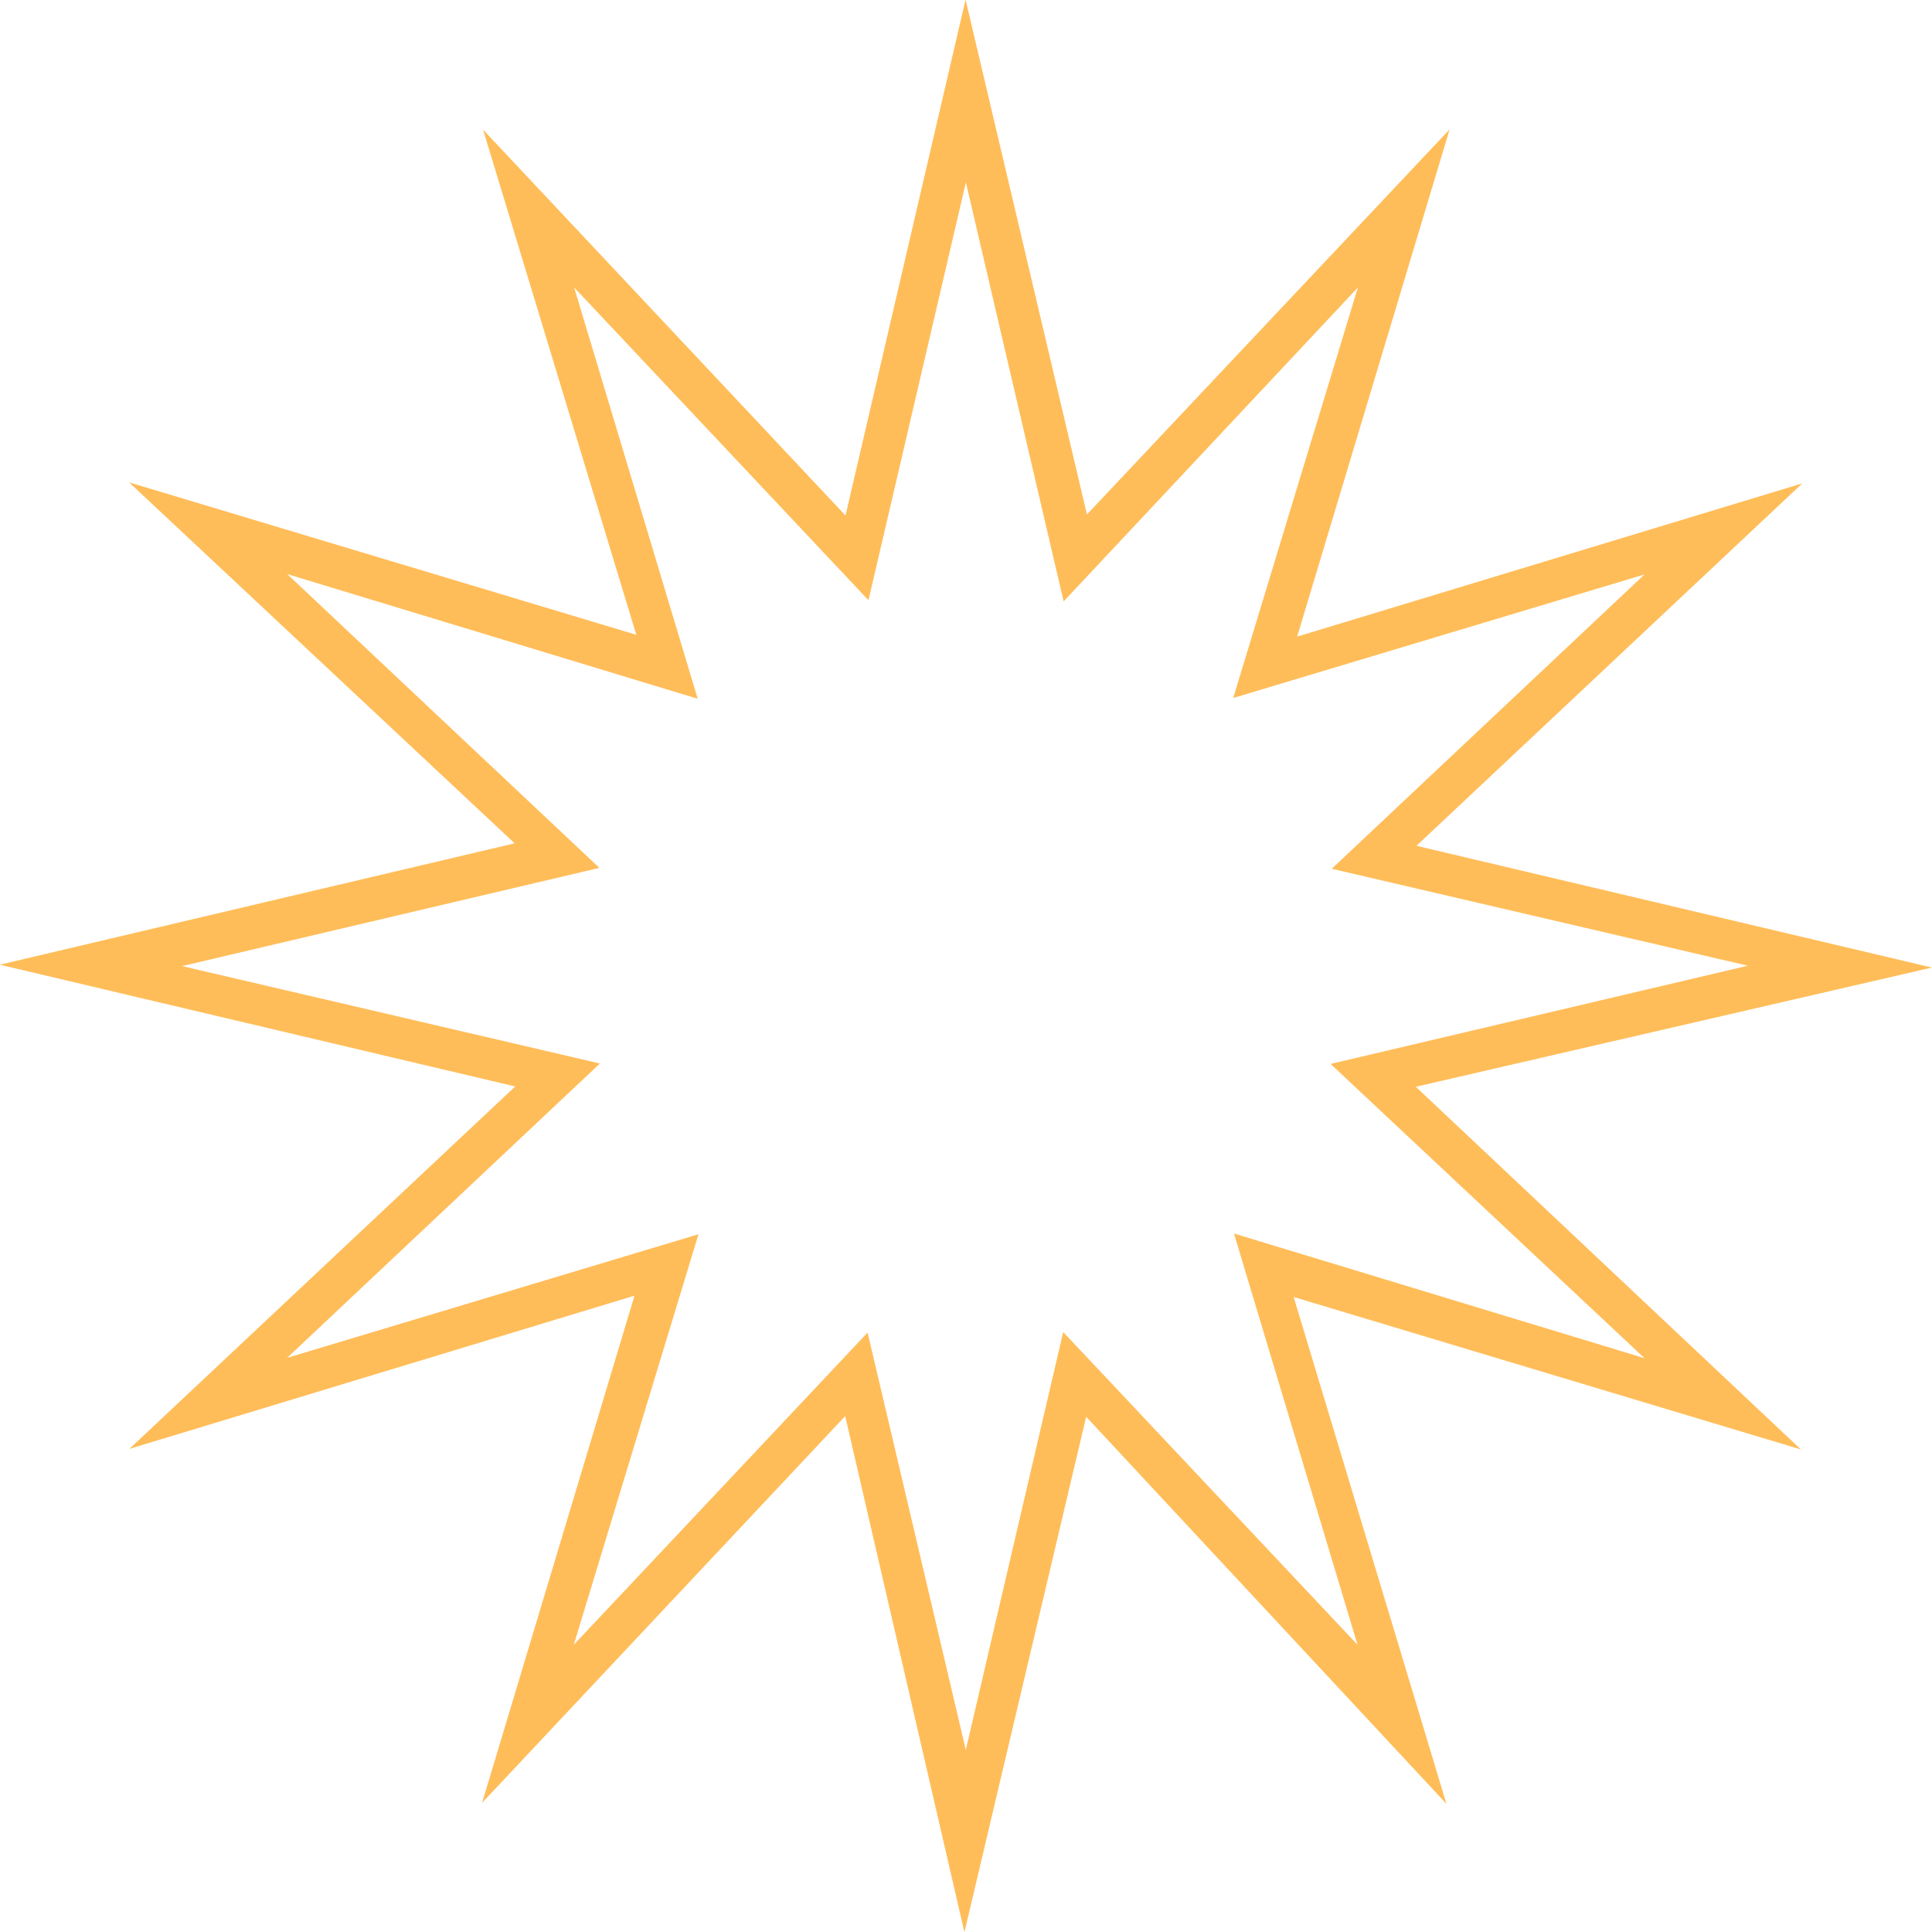 <?xml version="1.0" encoding="utf-8"?>
<!-- Generator: Adobe Illustrator 27.7.0, SVG Export Plug-In . SVG Version: 6.00 Build 0)  -->
<svg version="1.1" id="Layer_1" xmlns="http://www.w3.org/2000/svg" xmlns:xlink="http://www.w3.org/1999/xlink" x="0px" y="0px"
	 viewBox="0 0 109.5 109.5" style="enable-background:new 0 0 109.5 109.5;" xml:space="preserve">
<style type="text/css">
	.st0{fill:none;}
	.st1{fill:#FFBD59;}
</style>
<g id="Polygon_9" transform="matrix(0.966, 0.259, -0.259, 0.966, 23.138, 0)">
	<path class="st0" d="M58.9-8.2l-0.9,30L83.4,6L67.6,31.5l30-0.9L71.1,44.7l26.4,14.2l-30-0.9l15.8,25.5L57.9,67.6l0.9,30L44.7,71.1
		L30.5,97.6l0.9-30L6,83.4l15.8-25.5l-30,0.9l26.4-14.2L-8.2,30.5l30,0.9L6,6l25.5,15.8l-0.9-30l14.2,26.4L58.9-8.2z"/>
	<path class="st1" d="M56.2,1.8L44.7,23.3L33.2,1.8L34,26.1L13.3,13.3L26.1,34L1.8,33.2l21.4,11.5L1.8,56.2l24.3-0.8L13.3,76.1
		L34,63.3l-0.8,24.3l11.5-21.4l11.5,21.4l-0.8-24.3l20.7,12.8L63.3,55.4l24.3,0.8L66.1,44.7l21.4-11.5L63.3,34l12.8-20.7L55.4,26.1
		L56.2,1.8 M30.5-8.2l14.2,26.4L58.9-8.2l-0.9,30L83.4,6L67.6,31.5l30-0.9L71.1,44.7l26.4,14.2l-30-0.9l15.8,25.5L57.9,67.6l0.9,30
		L44.7,71.1L30.5,97.6l0.9-30L6,83.4l15.8-25.5l-30,0.9l26.4-14.2L-8.2,30.5l30,0.9L6,6l25.5,15.8L30.5-8.2z"/>
</g>
</svg>
